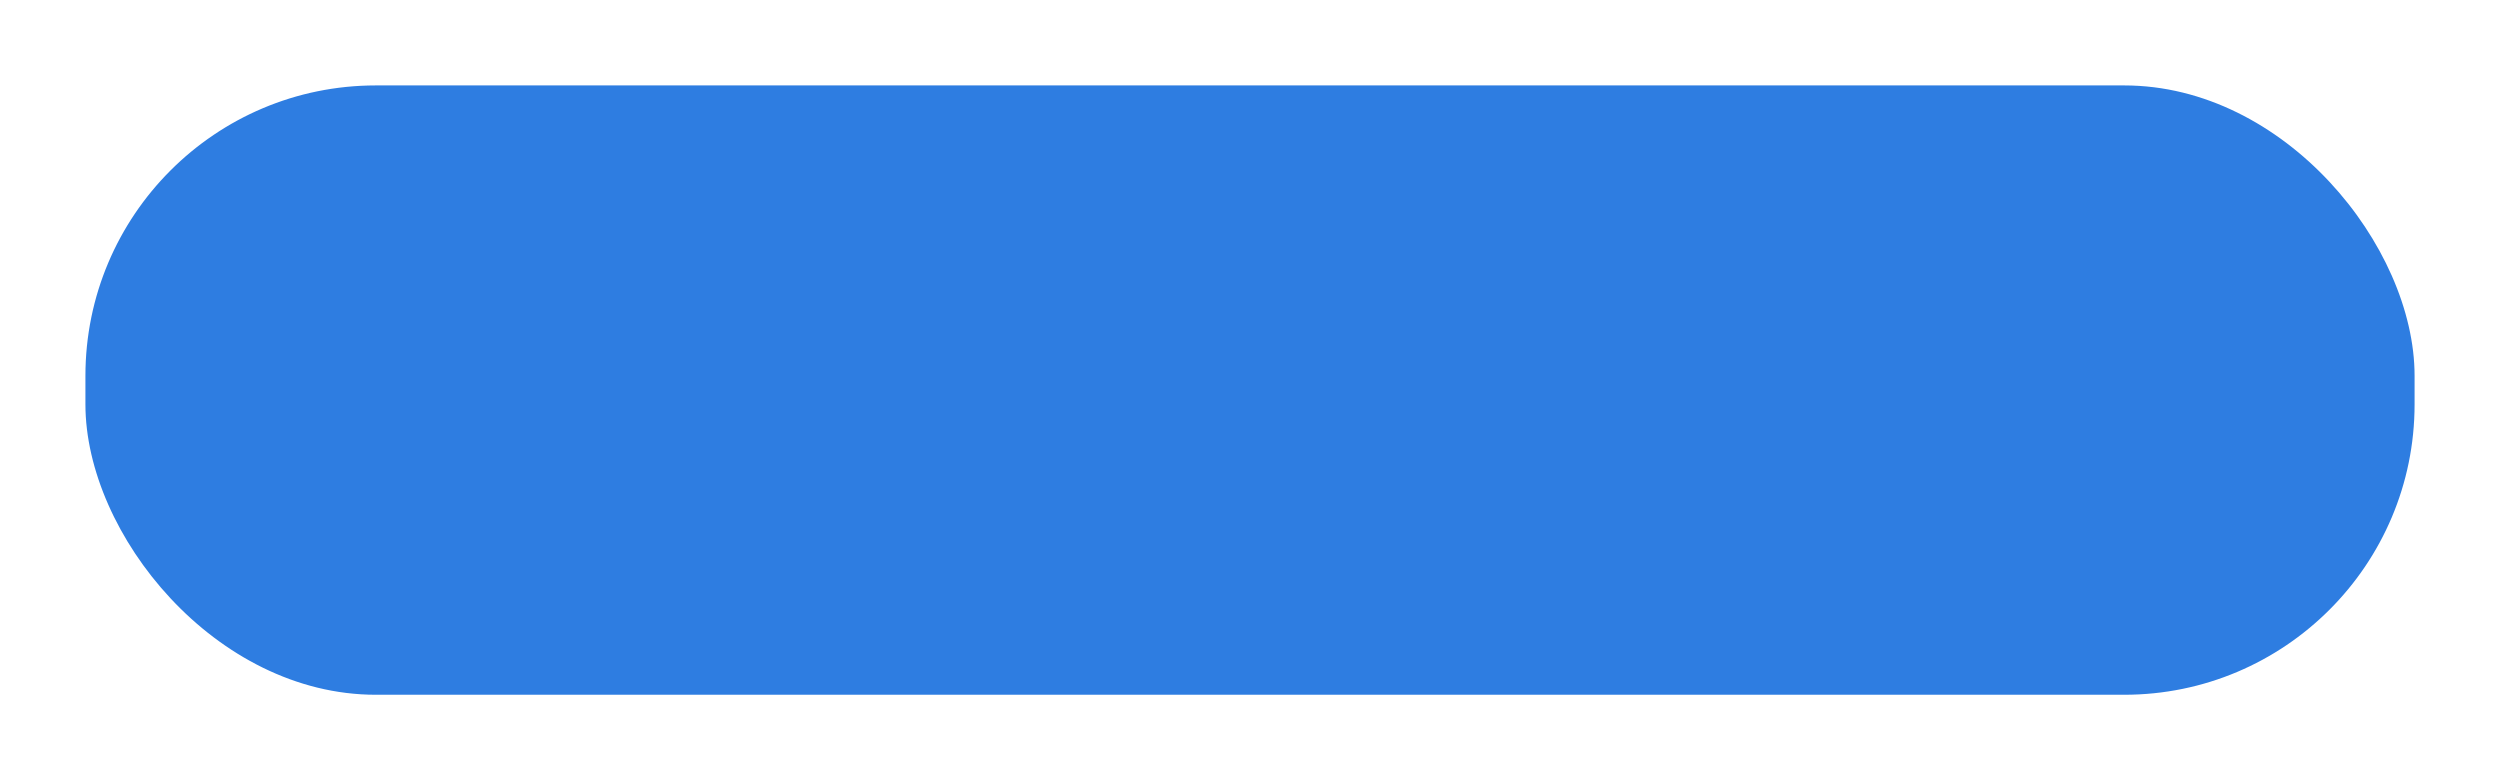 <?xml version="1.0" encoding="UTF-8"?> <svg xmlns="http://www.w3.org/2000/svg" width="439" height="137" viewBox="0 0 439 137" fill="none"> <g filter="url(#filter0_d_11_49)"> <rect x="15" y="11" width="409" height="107" rx="51" fill="#2E7DE1"></rect> </g> <defs> <filter id="filter0_d_11_49" x="0" y="0" width="439" height="137" filterUnits="userSpaceOnUse" color-interpolation-filters="sRGB"> <feFlood flood-opacity="0" result="BackgroundImageFix"></feFlood> <feColorMatrix in="SourceAlpha" type="matrix" values="0 0 0 0 0 0 0 0 0 0 0 0 0 0 0 0 0 0 127 0" result="hardAlpha"></feColorMatrix> <feOffset dy="4"></feOffset> <feGaussianBlur stdDeviation="7.5"></feGaussianBlur> <feComposite in2="hardAlpha" operator="out"></feComposite> <feColorMatrix type="matrix" values="0 0 0 0 0 0 0 0 0 0 0 0 0 0 0 0 0 0 0.15 0"></feColorMatrix> <feBlend mode="normal" in2="BackgroundImageFix" result="effect1_dropShadow_11_49"></feBlend> <feBlend mode="normal" in="SourceGraphic" in2="effect1_dropShadow_11_49" result="shape"></feBlend> </filter> </defs> </svg> 